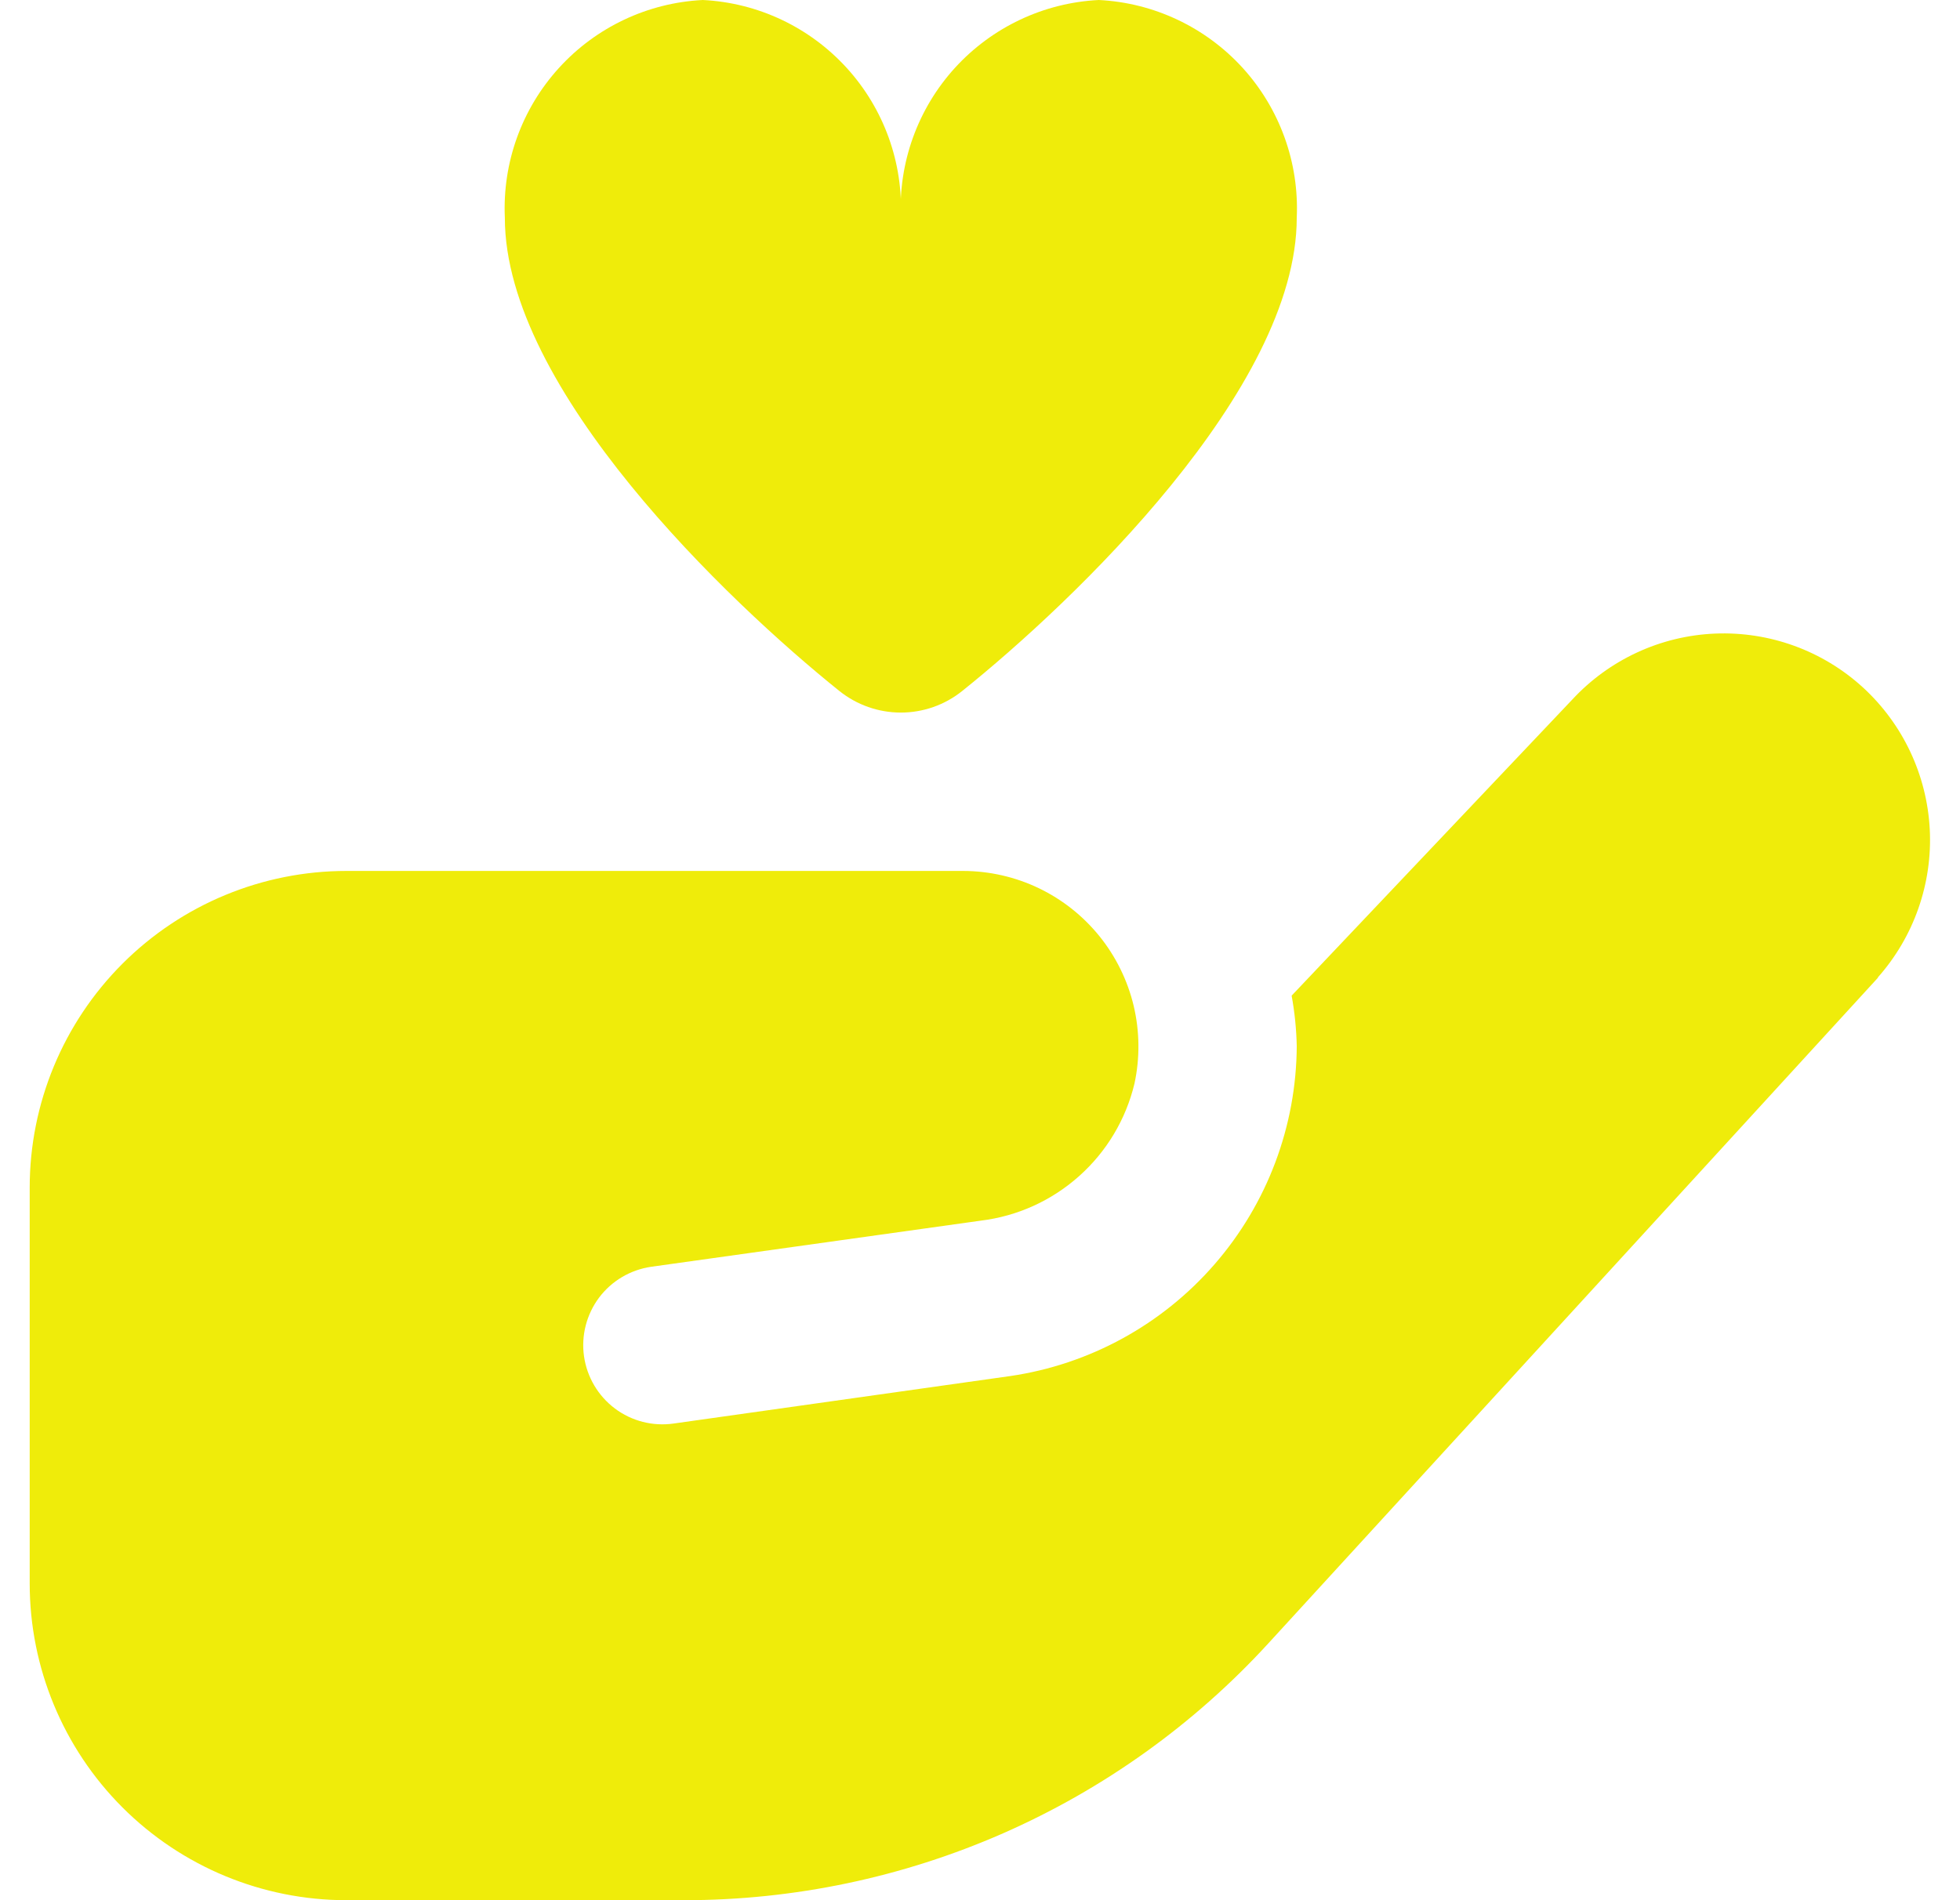 <svg width="33" height="32" viewBox="0 0 33 32" fill="none" xmlns="http://www.w3.org/2000/svg">
<path d="M21.833 3.667C21.833 6.551 18.073 10.135 16.2 11.637C15.907 11.872 15.542 12 15.167 12C14.791 12 14.427 11.872 14.133 11.637C12.26 10.133 8.5 6.551 8.5 3.667C8.458 2.739 8.785 1.832 9.41 1.145C10.034 0.458 10.906 0.046 11.833 0C12.761 0.046 13.632 0.458 14.257 1.145C14.882 1.832 15.209 2.739 15.167 3.667C15.125 2.739 15.452 1.832 16.076 1.145C16.701 0.458 17.573 0.046 18.5 0C19.427 0.046 20.299 0.458 20.924 1.145C21.548 1.832 21.875 2.739 21.833 3.667ZM31.617 16.467L21.351 27.679C20.101 29.042 18.581 30.13 16.888 30.874C15.195 31.617 13.365 32.001 11.516 32H5.833C4.419 32 3.062 31.438 2.062 30.438C1.062 29.438 0.5 28.081 0.5 26.667V20C0.5 18.585 1.062 17.229 2.062 16.229C3.062 15.229 4.419 14.667 5.833 14.667H16.216C16.657 14.668 17.092 14.767 17.489 14.957C17.887 15.148 18.236 15.425 18.513 15.768C18.789 16.111 18.986 16.512 19.088 16.941C19.189 17.37 19.194 17.816 19.101 18.247C18.957 18.849 18.632 19.394 18.169 19.806C17.707 20.219 17.13 20.481 16.515 20.556L10.964 21.333C10.614 21.384 10.299 21.57 10.086 21.853C9.875 22.136 9.783 22.491 9.833 22.841C9.883 23.191 10.07 23.507 10.353 23.72C10.636 23.932 10.991 24.023 11.341 23.973L17.011 23.173C18.346 22.977 19.567 22.308 20.451 21.289C21.336 20.27 21.826 18.967 21.833 17.617C21.827 17.332 21.798 17.047 21.747 16.767L26.469 11.784C27.092 11.11 27.956 10.709 28.873 10.67C29.791 10.631 30.686 10.956 31.364 11.575C32.039 12.193 32.443 13.052 32.491 13.966C32.538 14.879 32.224 15.775 31.617 16.46V16.467Z" fill="#efec0a"/>
</svg>
